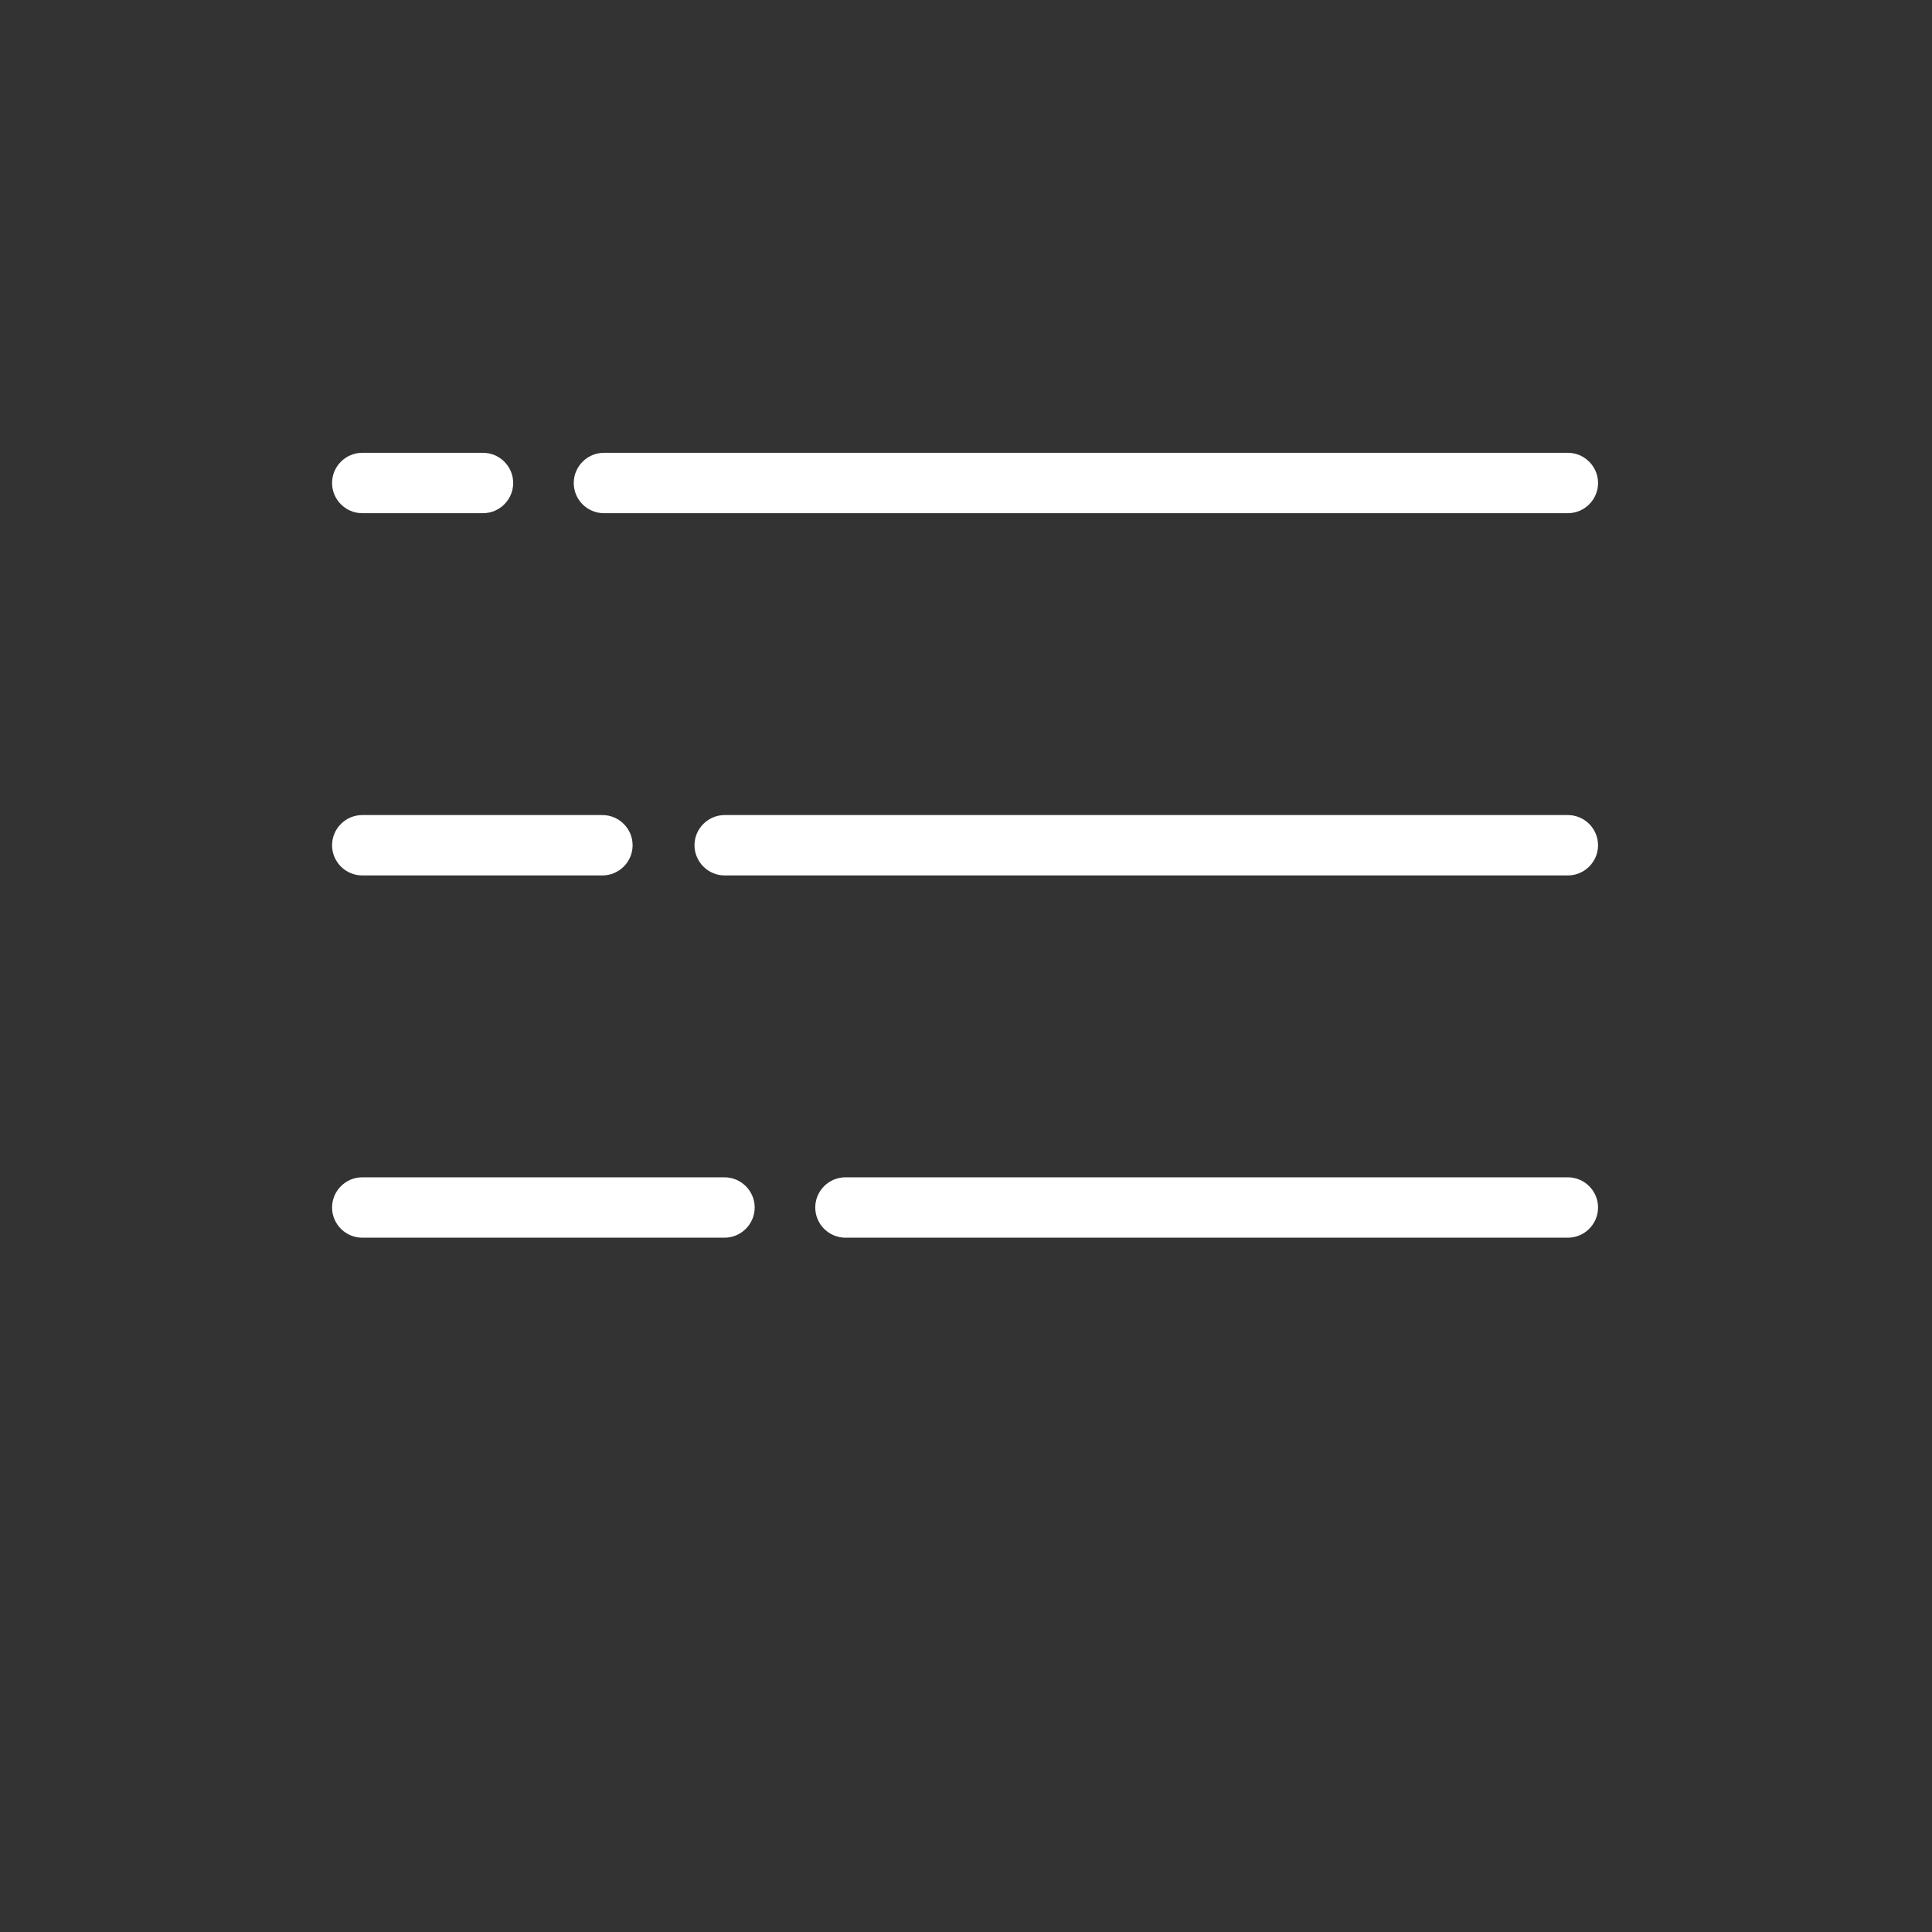 <?xml version="1.0" standalone="no"?><!DOCTYPE svg PUBLIC "-//W3C//DTD SVG 1.1//EN" "http://www.w3.org/Graphics/SVG/1.1/DTD/svg11.dtd"><svg t="1653235665415" class="icon" viewBox="0 0 1024 1024" version="1.1" xmlns="http://www.w3.org/2000/svg" p-id="13523" xmlns:xlink="http://www.w3.org/1999/xlink" width="128" height="128"><rect x="0" y="0" width="1024" height="1024" fill="#333333" stroke="none"/><defs><style type="text/css">@font-face { font-family: feedback-iconfont; src: url("//at.alicdn.com/t/font_1031158_u69w8yhxdu.woff2?t=1630033759944") format("woff2"), url("//at.alicdn.com/t/font_1031158_u69w8yhxdu.woff?t=1630033759944") format("woff"), url("//at.alicdn.com/t/font_1031158_u69w8yhxdu.ttf?t=1630033759944") format("truetype"); }
</style></defs><path d="M320.1 272H831c8.8 0 16-7.2 16-16s-7.2-16-16-16H320.1c-8.8 0-16 7.2-16 16s7.1 16 16 16zM192 272h64c8.8 0 16-7.2 16-16s-7.2-16-16-16h-64c-8.8 0-16 7.2-16 16s7.2 16 16 16zM831 432H384.1c-8.8 0-16 7.2-16 16s7.2 16 16 16H831c8.8 0 16-7.2 16-16s-7.2-16-16-16zM192 464h127.3c8.8 0 16-7.2 16-16s-7.2-16-16-16H192c-8.8 0-16 7.2-16 16s7.2 16 16 16zM831 624H448.1c-8.8 0-16 7.2-16 16s7.2 16 16 16H831c8.8 0 16-7.2 16-16s-7.2-16-16-16zM384 624H192c-8.8 0-16 7.2-16 16s7.2 16 16 16h192c8.8 0 16-7.2 16-16s-7.2-16-16-16z" p-id="13524" fill="#ffffff"></path></svg>